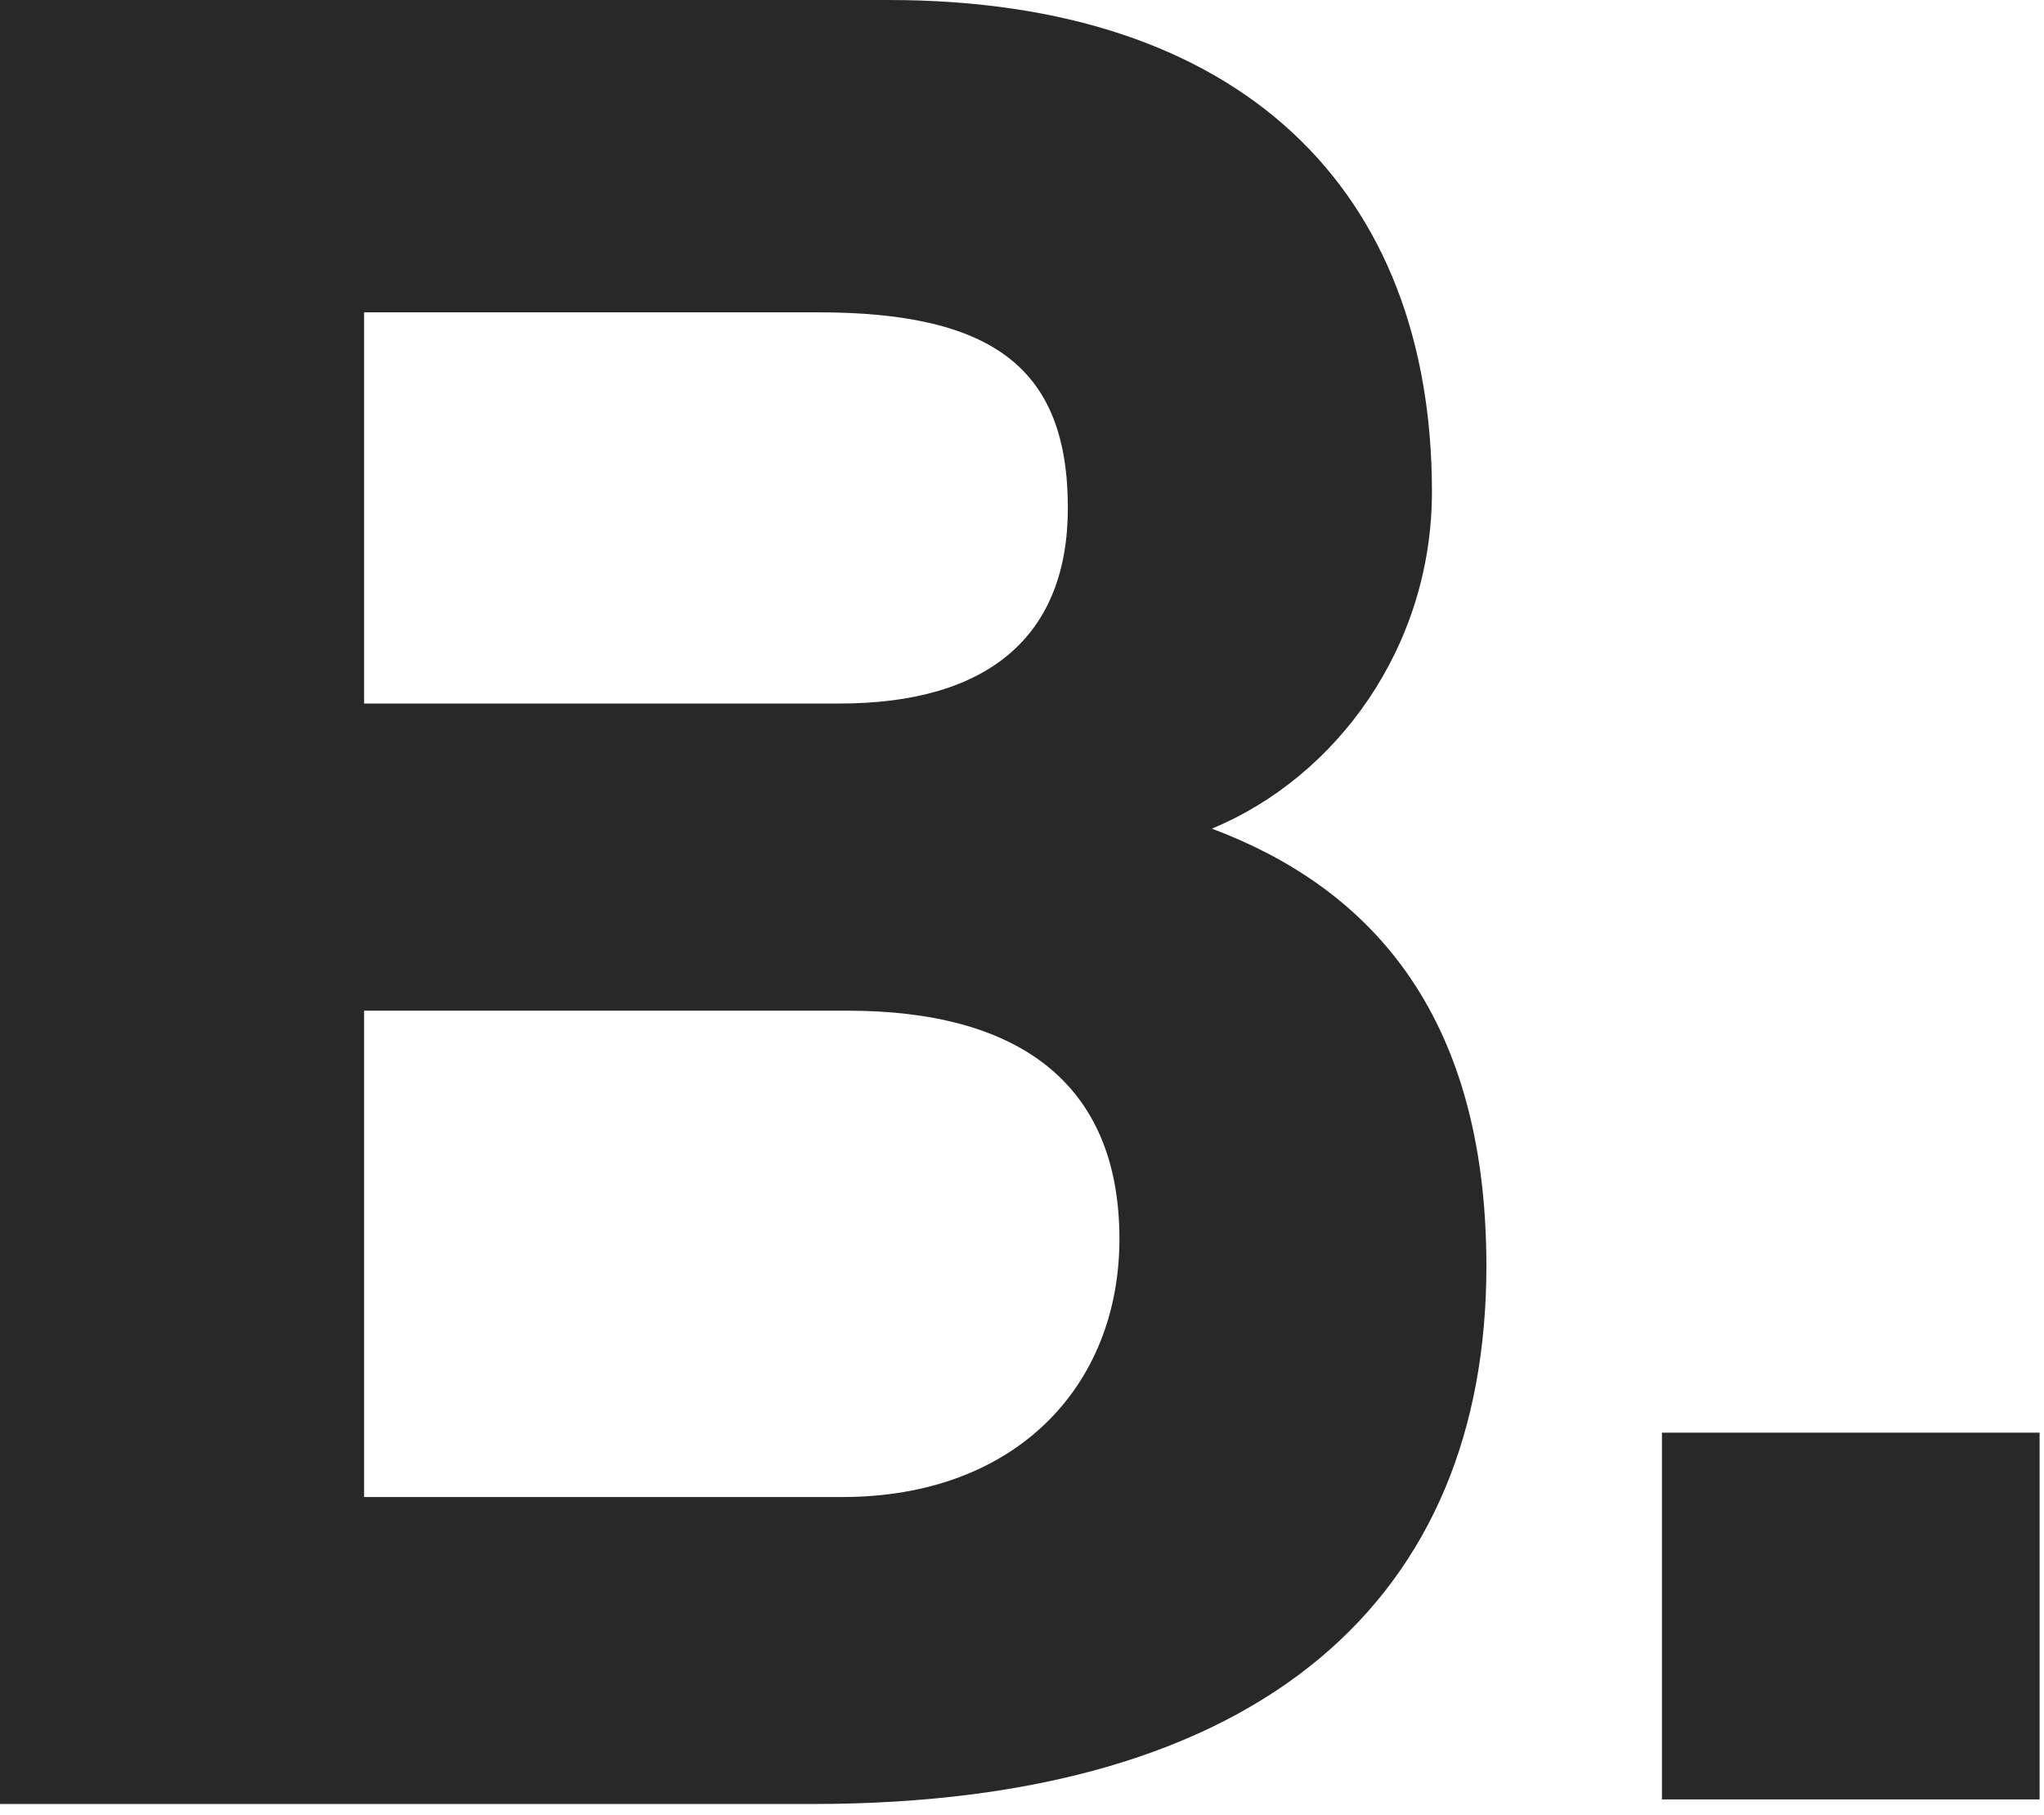 <svg width="107" height="95" viewBox="0 0 107 95" fill="none" xmlns="http://www.w3.org/2000/svg">
<path d="M87 94.2V75H106.77V94.2H87Z" fill="#282828"/>
<path d="M0 94.44V0H46.51C65 0 74.96 9.96 74.96 25.74C74.96 33.85 69.98 40.67 63.44 43.38C71.41 46.37 77.81 52.77 77.81 66.28C77.81 83.49 66.29 94.44 42.54 94.44H0ZM19.06 16.35V36.83H43.95C51.77 36.83 55.9 33.27 55.9 26.59C55.9 19.34 52.06 16.35 42.81 16.35H19.06ZM44.09 78.37C53.19 78.37 58.6 72.54 58.6 64.86C58.6 56.61 53.19 52.91 44.38 52.91H19.06V78.37H44.09Z" fill="#282828"/>
</svg>
